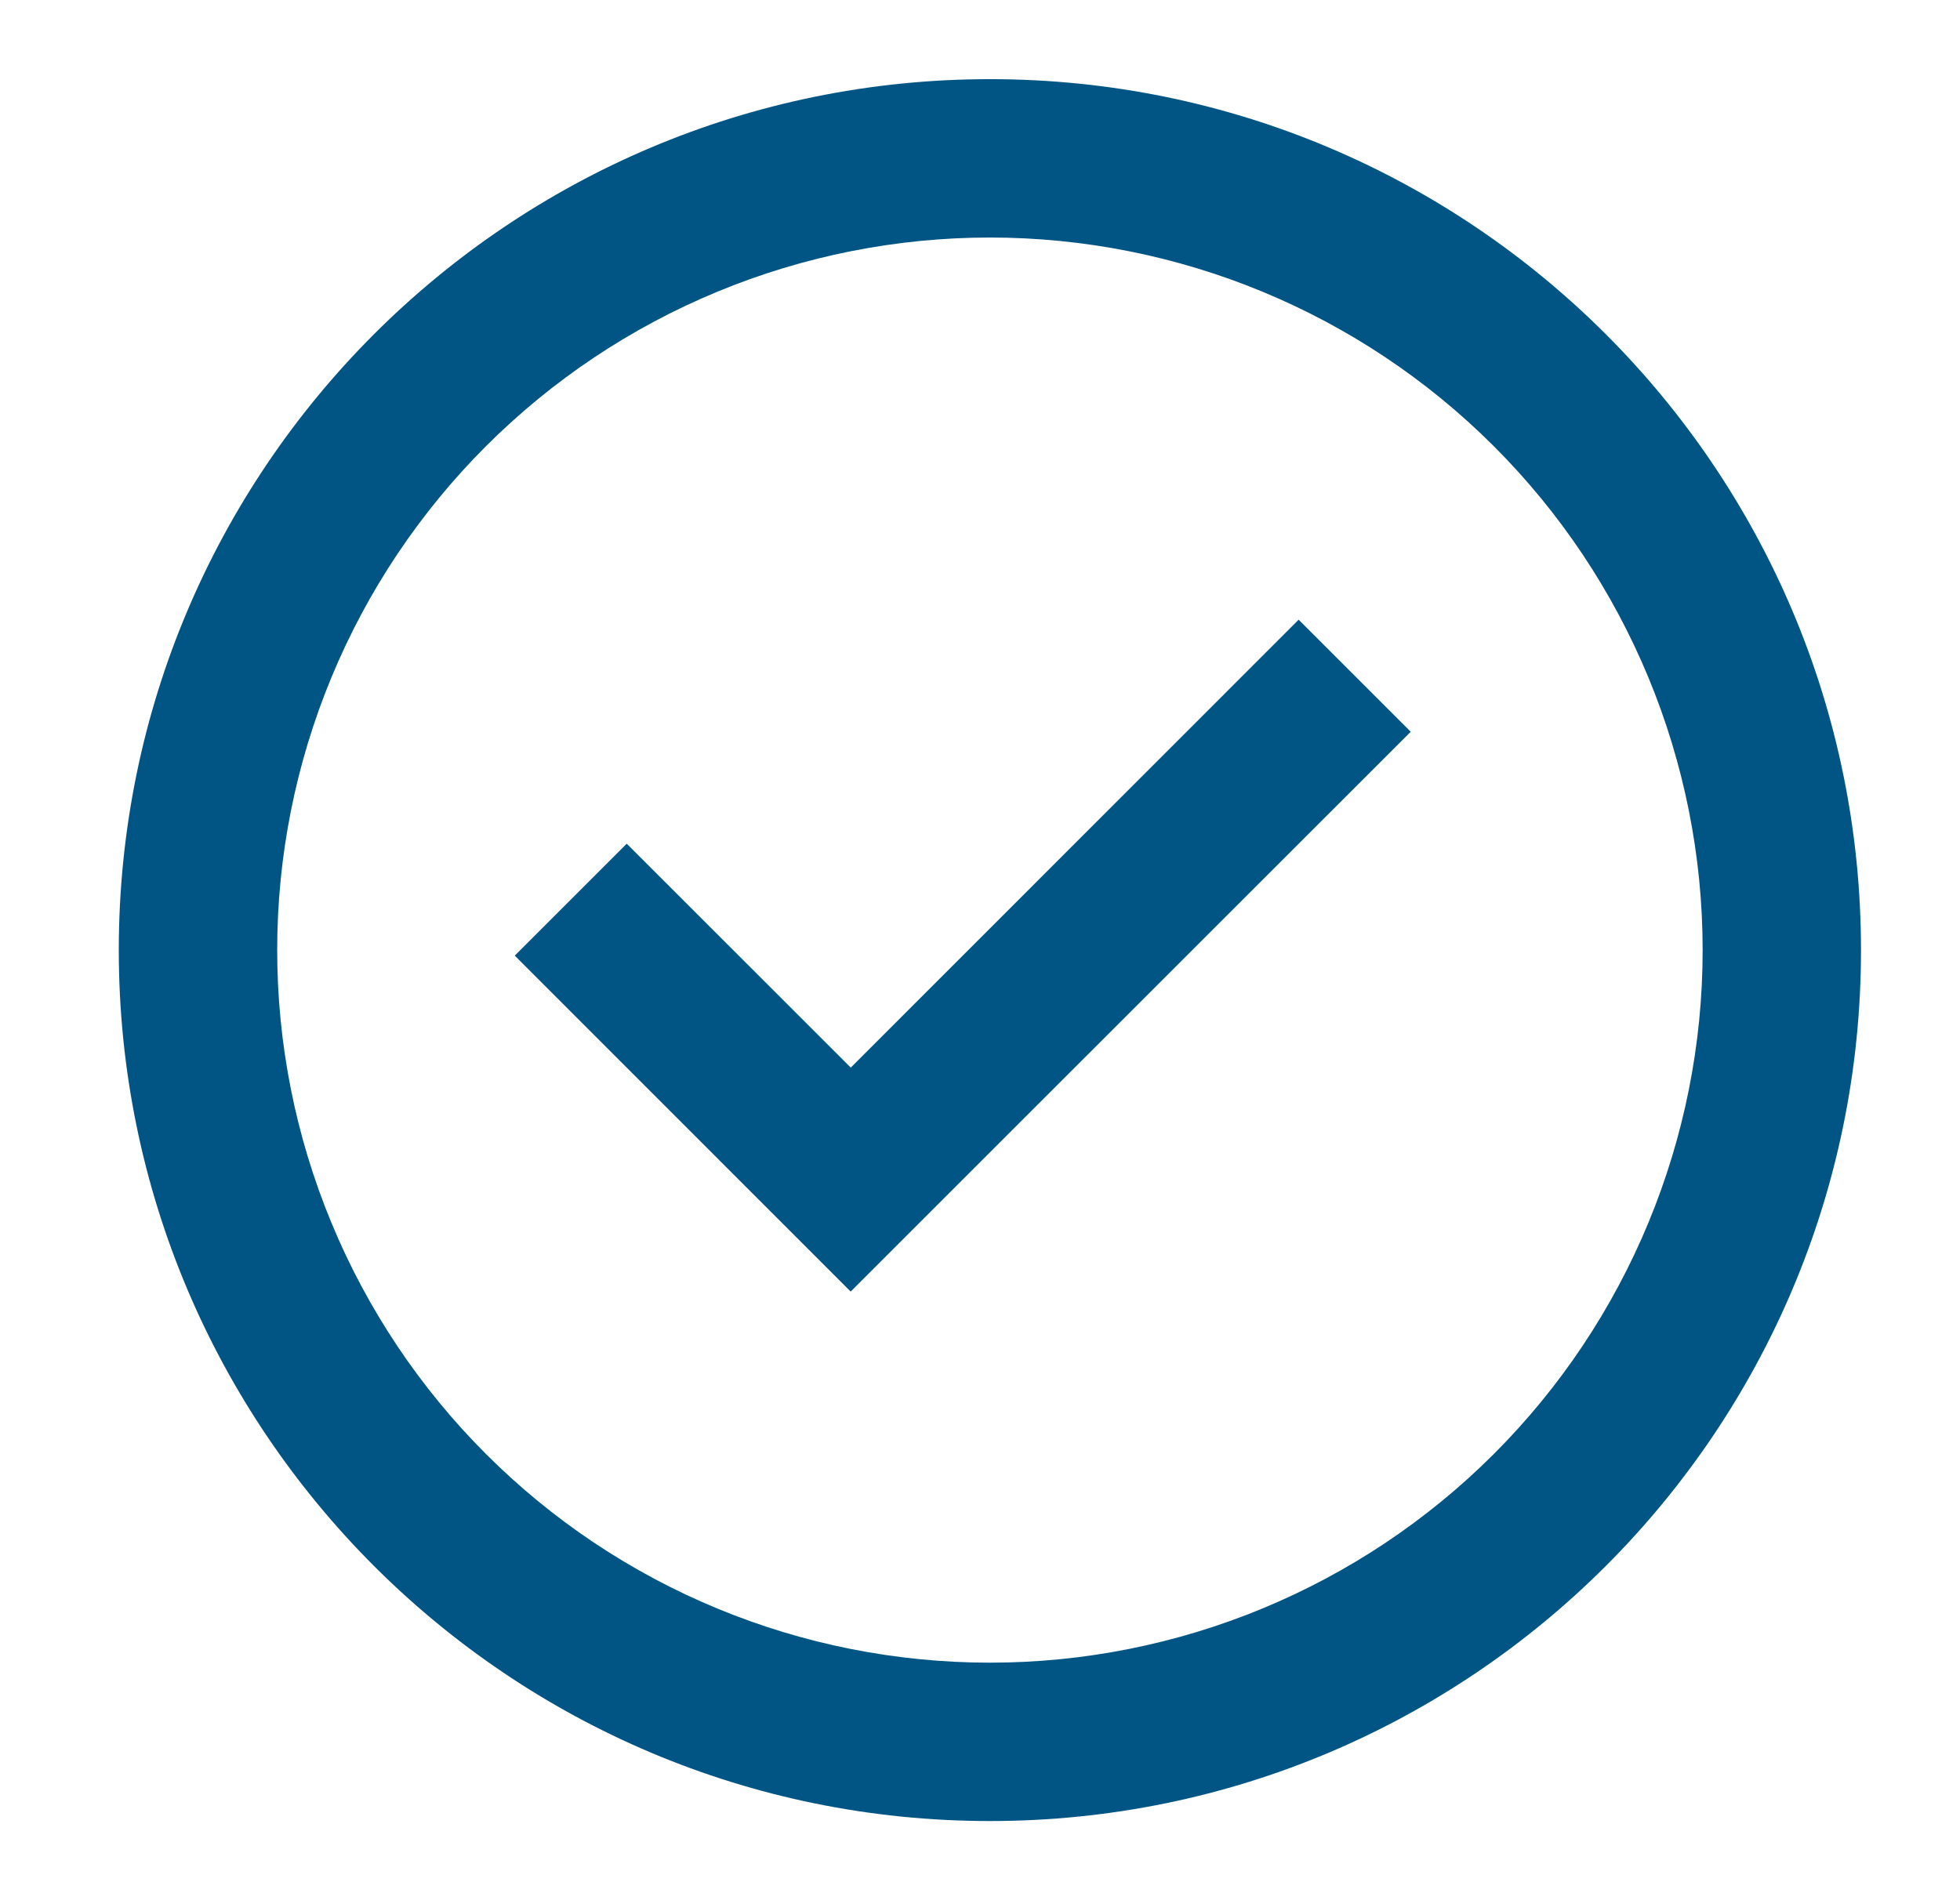 <svg xmlns="http://www.w3.org/2000/svg" fill="none" viewBox="0 0 33 32" height="32" width="33">
<path fill="#005585" d="M14.324 21.752L8.667 16.093L10.552 14.208L14.324 17.979L21.865 10.436L23.752 12.323L14.324 21.749V21.752Z"></path>
<path fill="#005585" d="M2 16C2 7.9 8.567 1.333 16.667 1.333C24.767 1.333 31.333 7.9 31.333 16C31.333 24.1 24.767 30.667 16.667 30.667C8.567 30.667 2 24.1 2 16ZM16.667 28C15.091 28 13.53 27.69 12.074 27.087C10.618 26.484 9.296 25.6 8.181 24.485C7.067 23.371 6.183 22.048 5.58 20.592C4.977 19.137 4.667 17.576 4.667 16C4.667 14.424 4.977 12.864 5.58 11.408C6.183 9.952 7.067 8.629 8.181 7.515C9.296 6.401 10.618 5.517 12.074 4.914C13.53 4.311 15.091 4 16.667 4C19.849 4 22.901 5.264 25.152 7.515C27.402 9.765 28.667 12.818 28.667 16C28.667 19.183 27.402 22.235 25.152 24.485C22.901 26.736 19.849 28 16.667 28Z" clip-rule="evenodd" fill-rule="evenodd"></path>
</svg>

